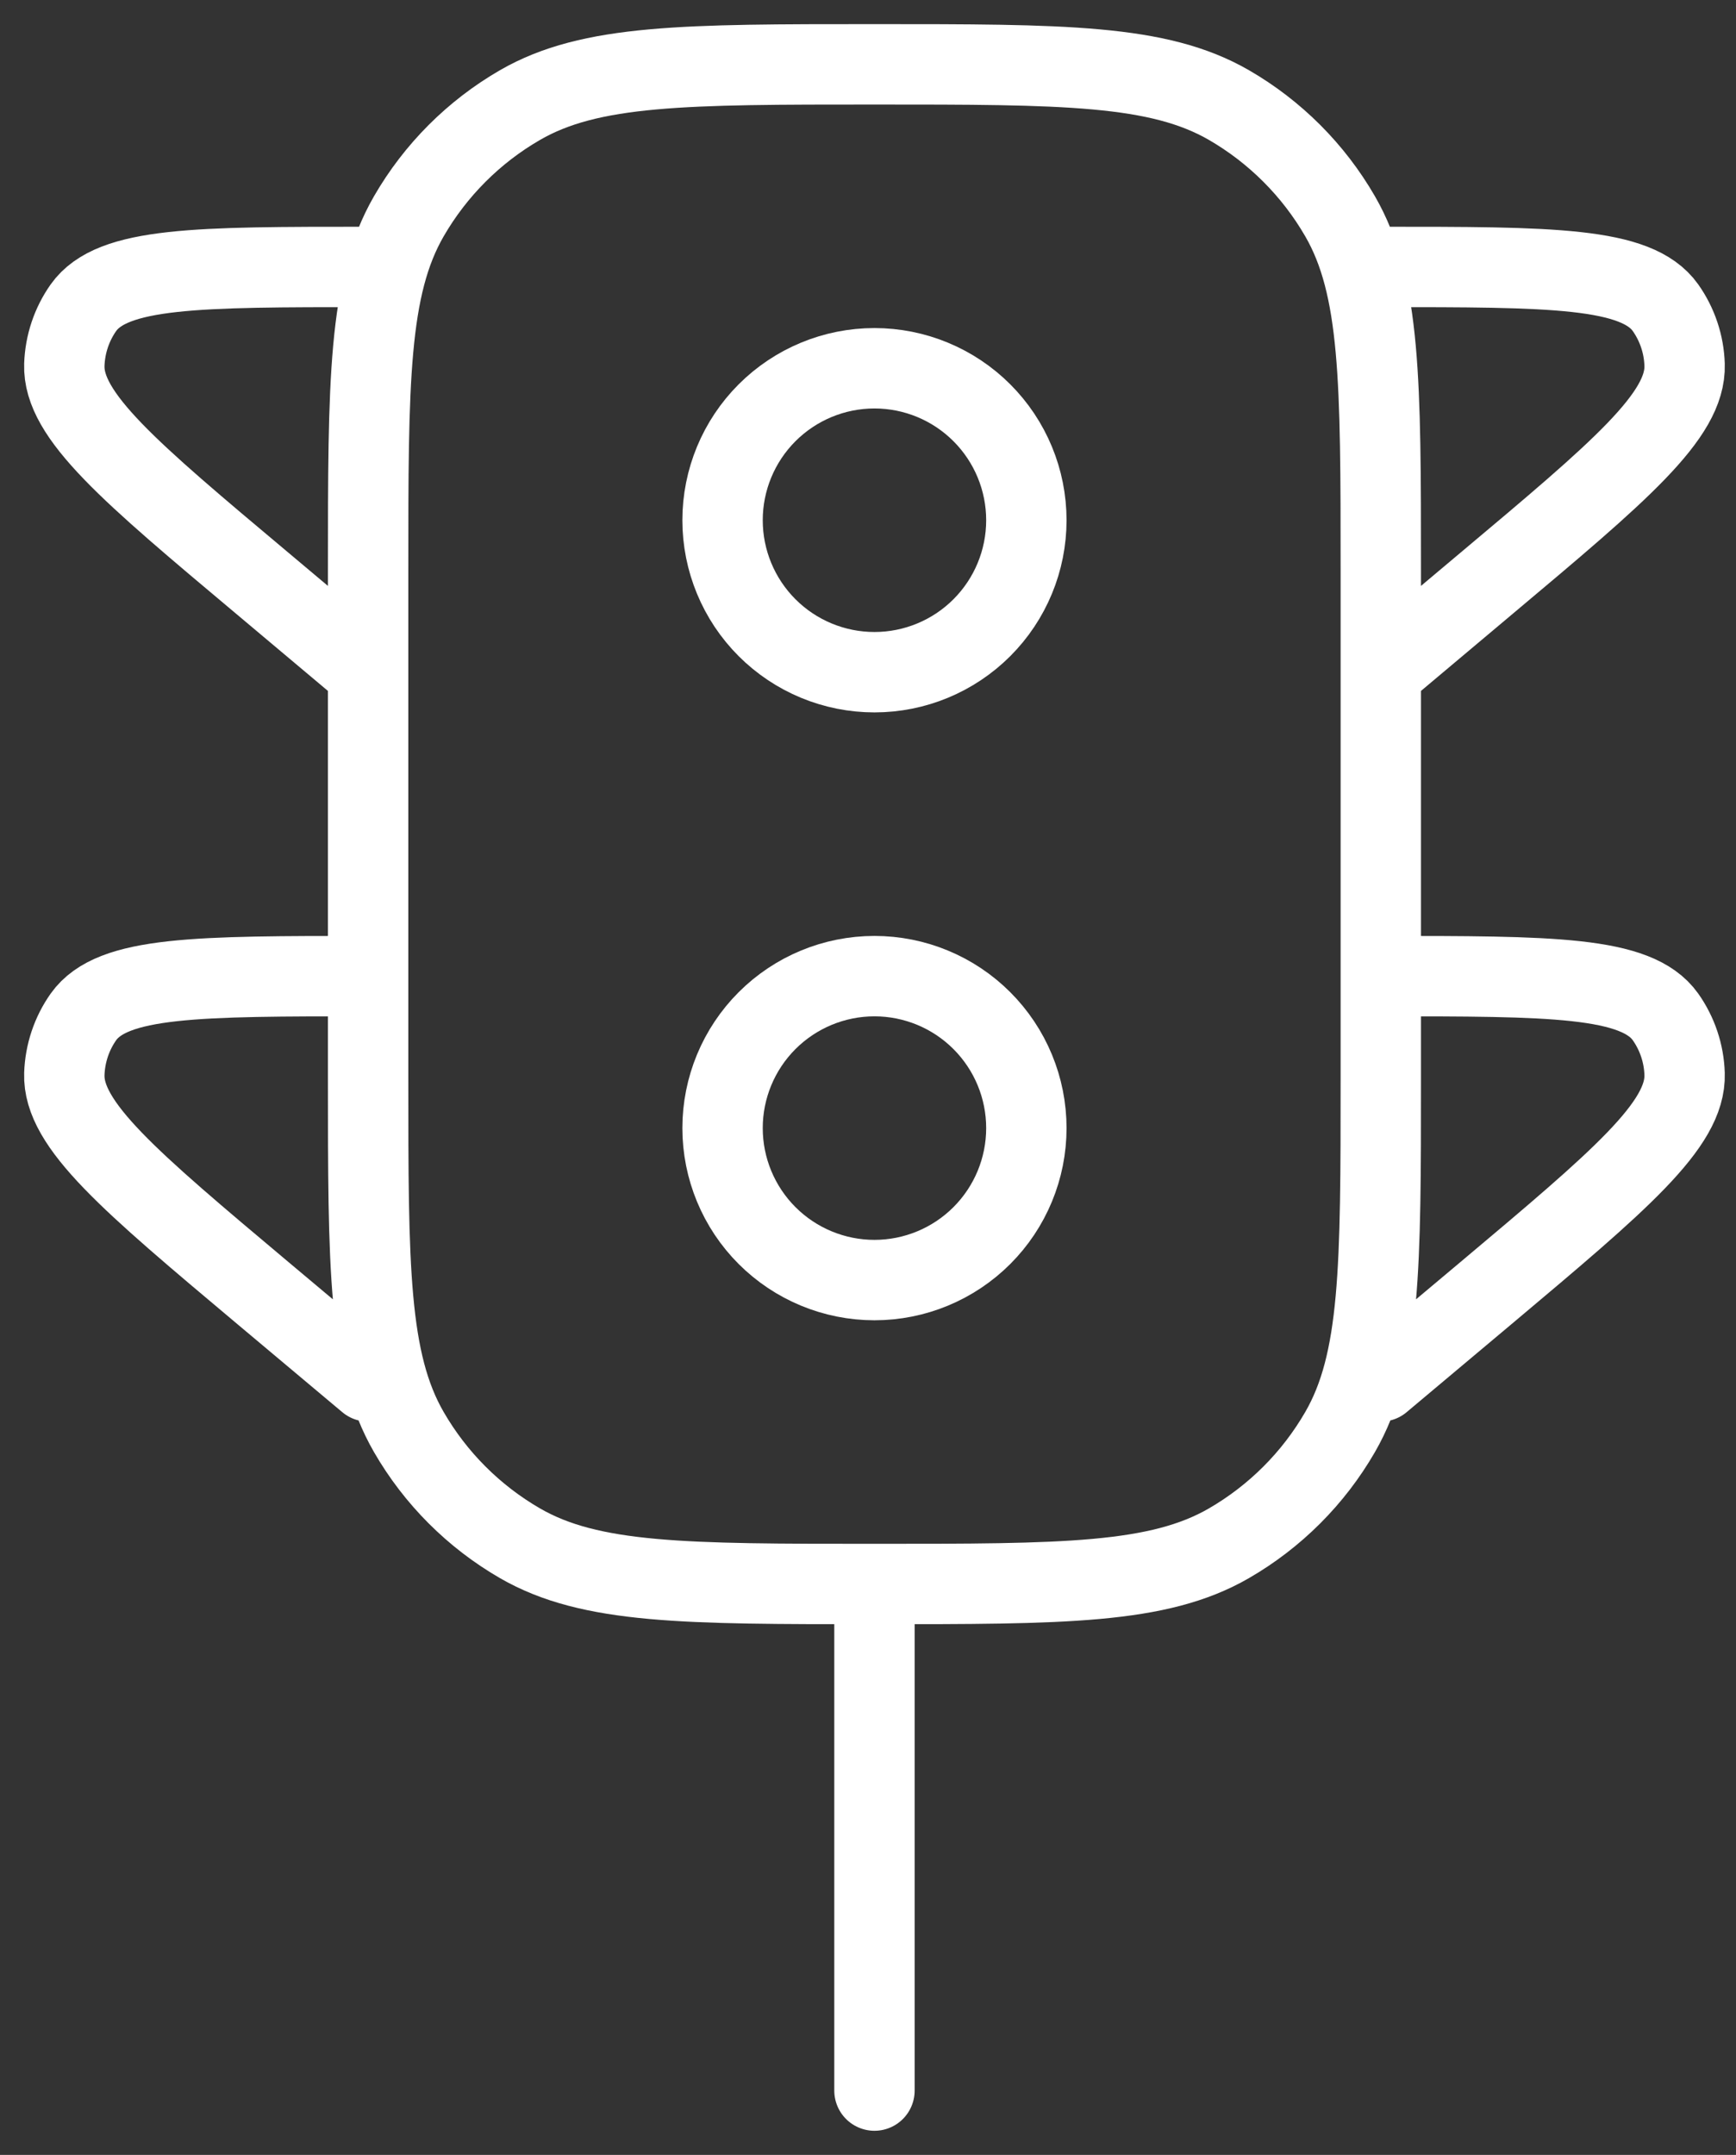 <svg width="54" height="67" viewBox="0 0 54 67" fill="none" xmlns="http://www.w3.org/2000/svg">
<rect x="0" y="0" width="54" height="67" fill="#333333" stroke="none"/>
<path d="M31.926 16.175C31.926 17.428 31.428 18.63 30.542 19.516C29.656 20.402 28.454 20.9 27.201 20.9C25.948 20.9 24.746 20.402 23.86 19.516C22.974 18.63 22.476 17.428 22.476 16.175C22.476 14.922 22.974 13.72 23.86 12.834C24.746 11.948 25.948 11.45 27.201 11.45C28.454 11.45 29.656 11.948 30.542 12.834C31.428 13.72 31.926 14.922 31.926 16.175ZM31.926 35.075C31.926 36.328 31.428 37.53 30.542 38.416C29.656 39.302 28.454 39.8 27.201 39.8C25.948 39.8 24.746 39.302 23.86 38.416C22.974 37.53 22.476 36.328 22.476 35.075C22.476 33.822 22.974 32.62 23.86 31.734C24.746 30.848 25.948 30.35 27.201 30.35C28.454 30.35 29.656 30.848 30.542 31.734C31.428 32.62 31.926 33.822 31.926 35.075Z" stroke="white" stroke-width="2.5" stroke-linecap="round" stroke-linejoin="round"/>
<path d="M27.201 49.25C21.31 49.25 18.368 49.25 16.176 47.984C14.739 47.154 13.547 45.962 12.717 44.525C11.451 42.333 11.451 39.391 11.451 33.5V17.75C11.451 11.86 11.451 8.917 12.717 6.725C13.547 5.289 14.739 4.096 16.176 3.266C18.368 2 21.31 2 27.201 2C33.091 2 36.033 2 38.226 3.266C39.662 4.096 40.855 5.289 41.685 6.725C42.951 8.917 42.951 11.86 42.951 17.75V33.5C42.951 39.391 42.951 42.333 41.685 44.525C40.855 45.962 39.662 47.154 38.226 47.984C36.033 49.25 33.091 49.25 27.201 49.25ZM27.201 49.25V65M11.451 20.9L8.162 18.137C4.02 14.663 1.95 12.924 2.001 11.343C2.023 10.7 2.231 10.083 2.596 9.566C3.497 8.3 6.146 8.3 11.451 8.3M42.951 20.9L46.239 18.137C50.379 14.663 52.451 12.924 52.401 11.343C52.382 10.705 52.174 10.087 51.806 9.566C50.905 8.3 48.255 8.3 42.951 8.3M42.951 42.95L46.239 40.191C50.379 36.713 52.451 34.971 52.401 33.393C52.382 32.755 52.174 32.137 51.806 31.616C50.905 30.35 48.255 30.35 42.951 30.35M11.451 42.95L8.162 40.191C4.02 36.713 1.95 34.971 2.001 33.393C2.023 32.75 2.231 32.133 2.596 31.616C3.497 30.35 6.146 30.35 11.451 30.35" stroke="white" stroke-width="2.5" stroke-linecap="round" stroke-linejoin="round"/>
</svg>
